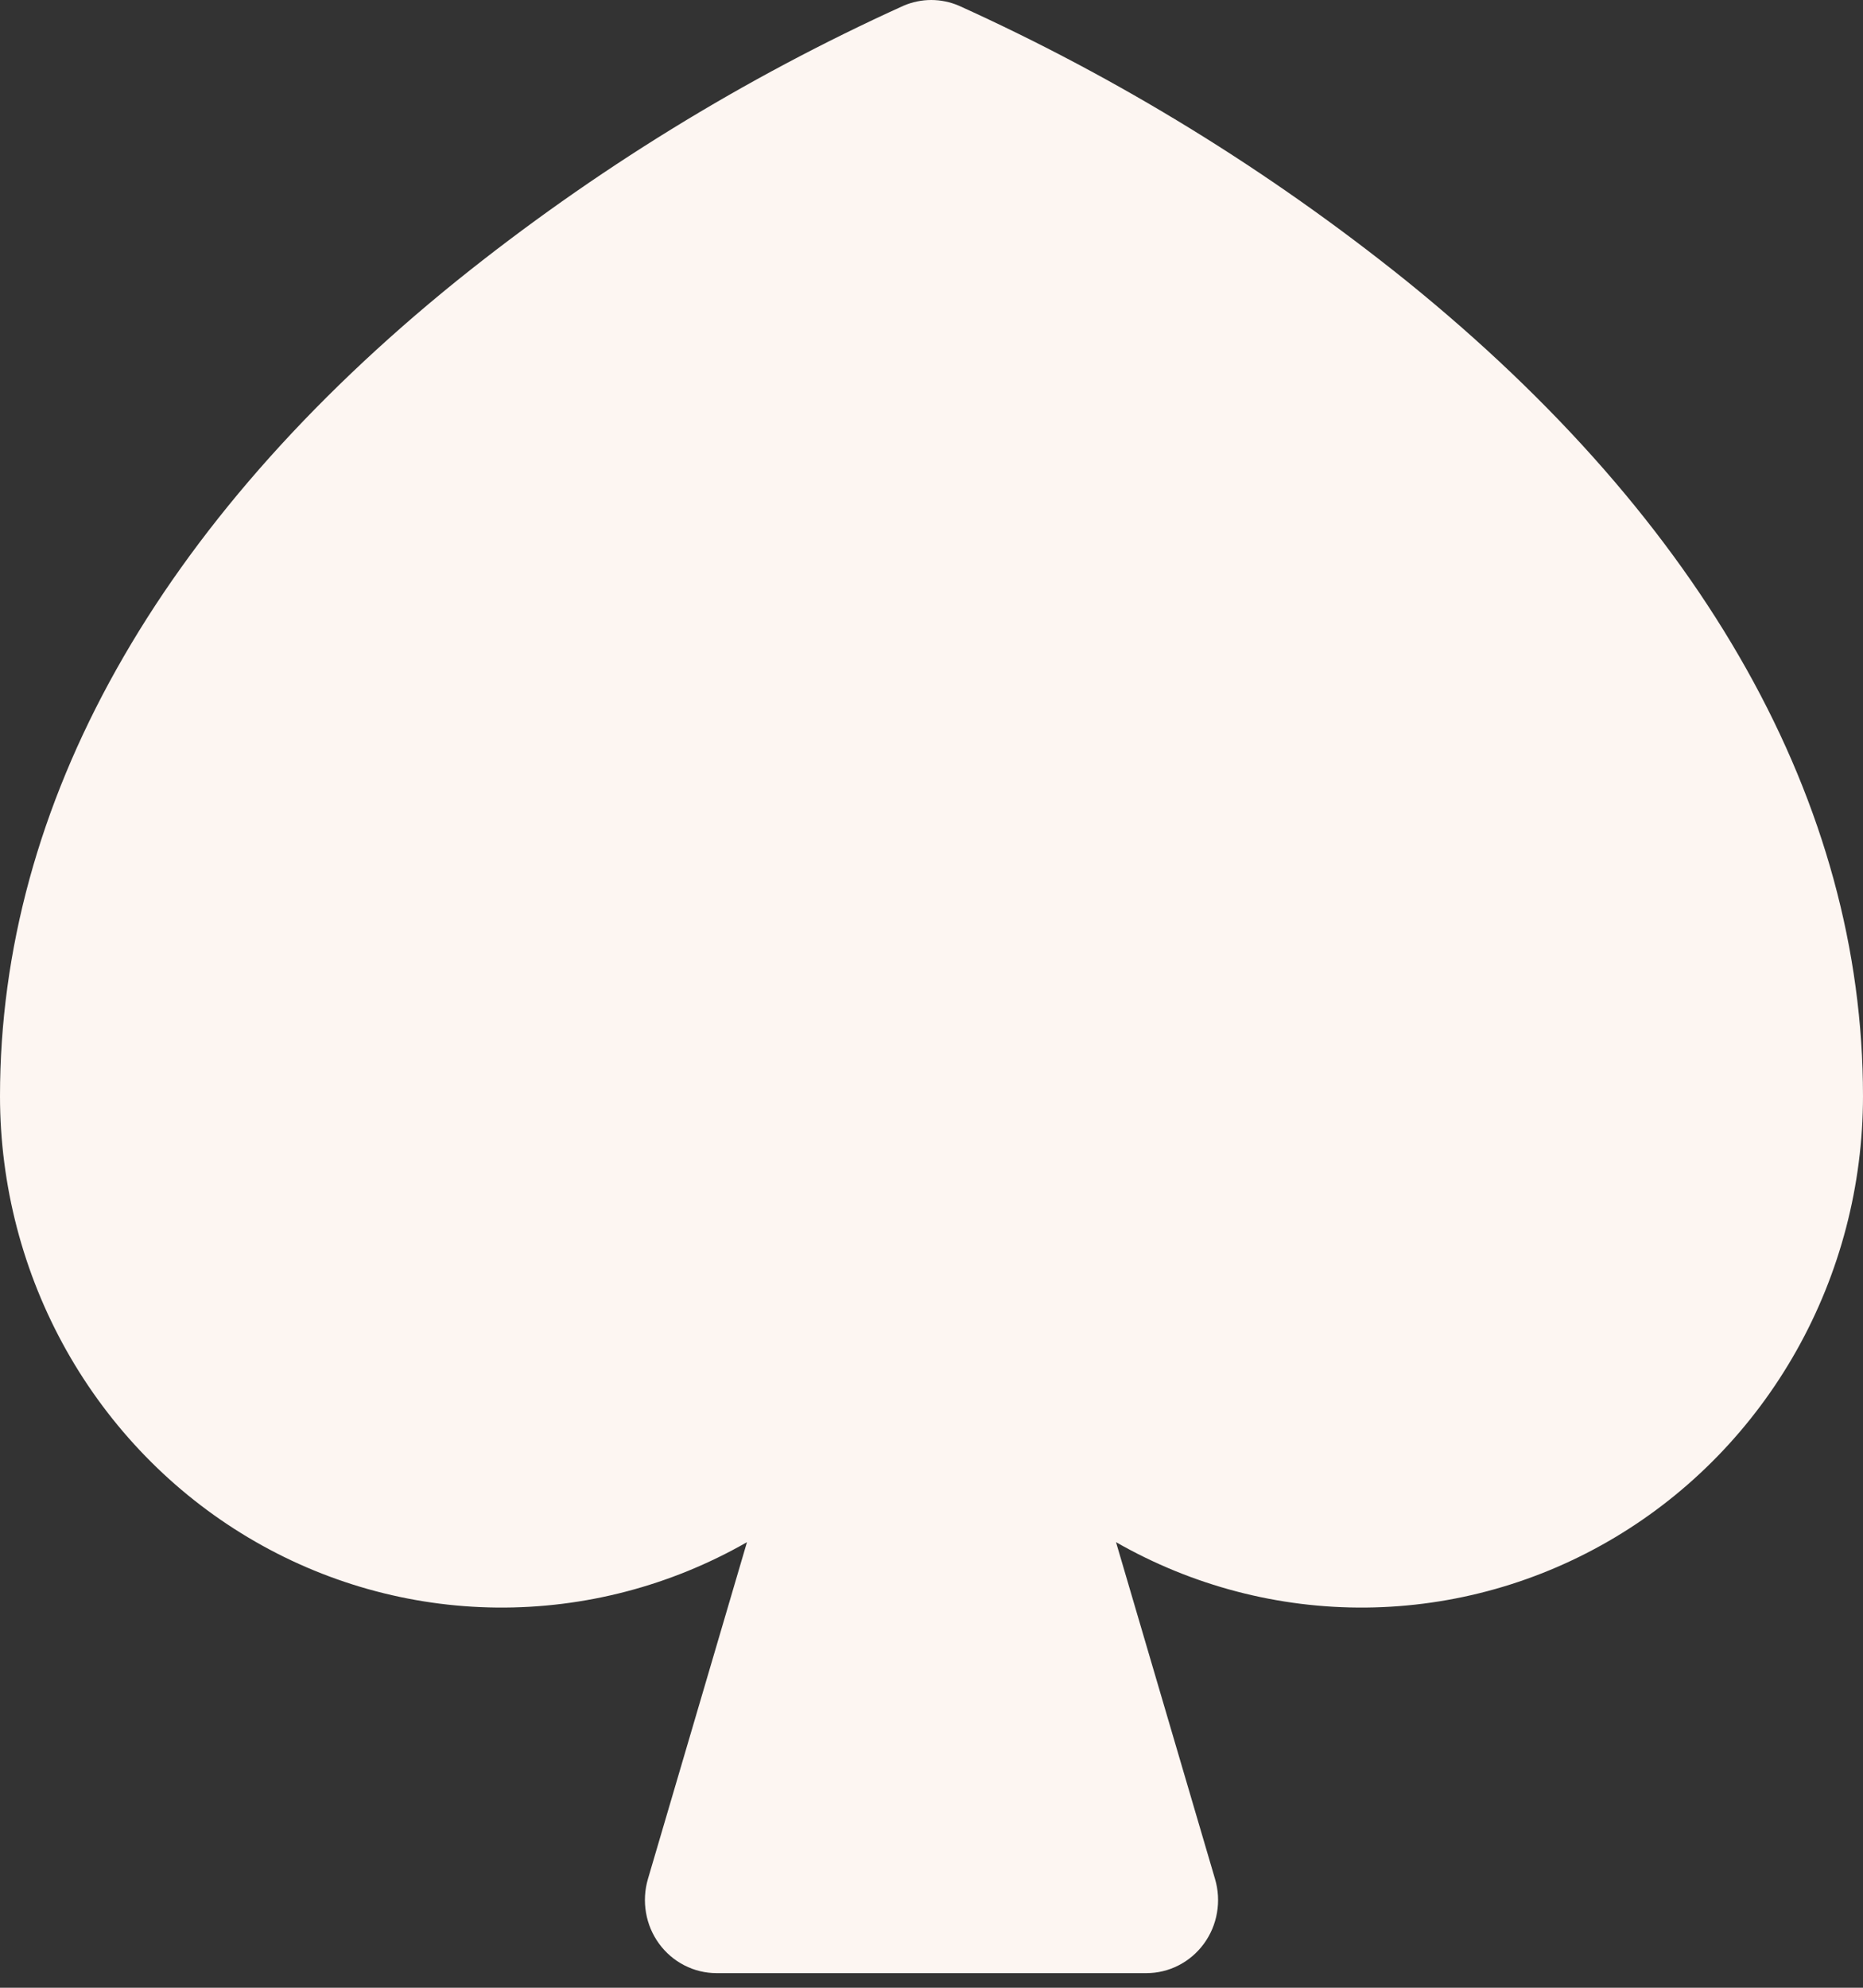<?xml version="1.0" encoding="utf-8"?>
<svg xmlns="http://www.w3.org/2000/svg" fill="none" height="100%" overflow="visible" preserveAspectRatio="none" style="display: block;" viewBox="0 0 45 48" width="100%">
<rect x="0" y="0" width="45" height="48" fill="#333333" stroke="none"/>
<path d="M45 26.471C44.999 28.626 44.446 30.743 43.394 32.613C42.342 34.482 40.829 36.039 39.005 37.127C37.181 38.216 35.109 38.799 32.996 38.819C30.882 38.839 28.8 38.294 26.957 37.24L29.349 45.375C29.427 45.639 29.443 45.917 29.396 46.188C29.35 46.459 29.242 46.715 29.081 46.935C28.92 47.156 28.71 47.336 28.469 47.459C28.228 47.583 27.962 47.647 27.692 47.647H17.308C17.038 47.647 16.772 47.583 16.531 47.459C16.29 47.336 16.08 47.156 15.919 46.935C15.758 46.715 15.65 46.459 15.604 46.188C15.557 45.917 15.573 45.639 15.65 45.375L18.043 37.24C16.2 38.294 14.118 38.839 12.004 38.819C9.891 38.799 7.819 38.216 5.995 37.127C4.171 36.039 2.658 34.482 1.606 32.613C0.554 30.743 0.001 28.626 0 26.471C0 19.412 3.819 12.609 11.034 6.779C14.346 4.116 17.972 1.884 21.827 0.137C22.038 0.047 22.265 0 22.494 0C22.722 0 22.949 0.047 23.16 0.137C27.019 1.883 30.65 4.115 33.966 6.779C41.181 12.609 45 19.412 45 26.471Z" fill="#FDF6F2" id="spade"/>
</svg>